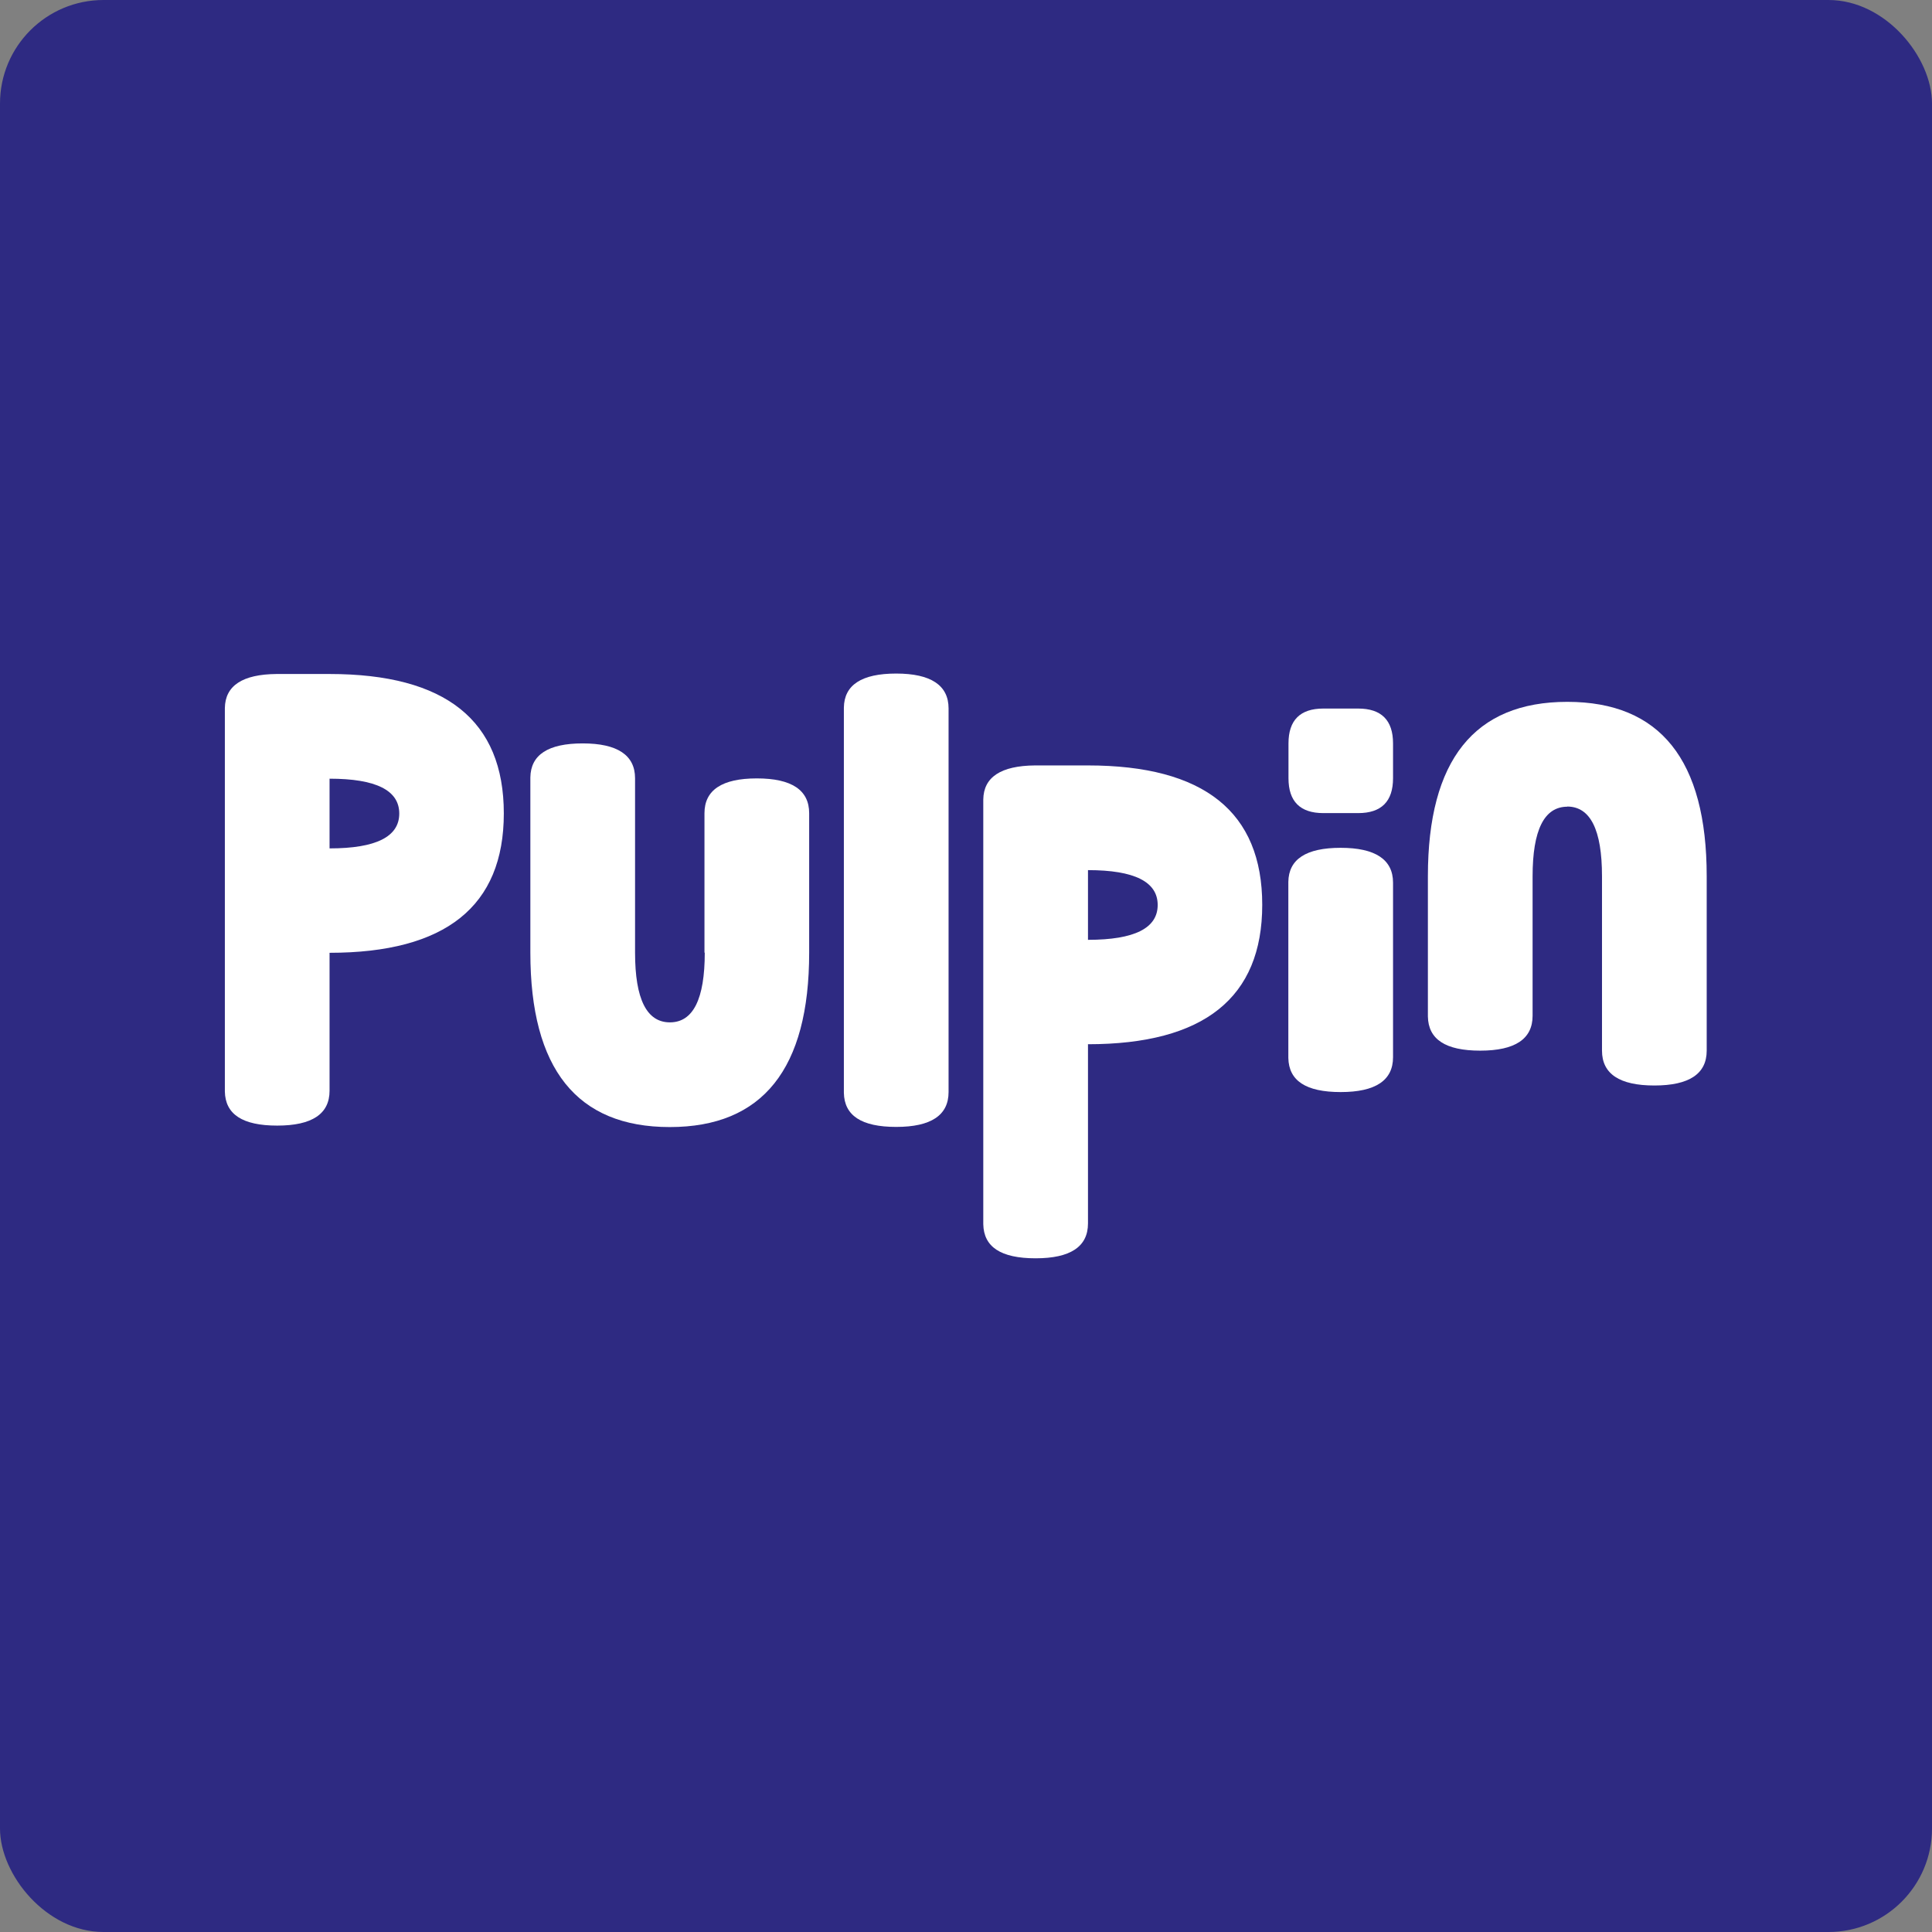 <?xml version="1.0" encoding="UTF-8"?>
<svg xmlns="http://www.w3.org/2000/svg" id="Capa_2" data-name="Capa 2" viewBox="0 0 132.49 132.49">
  <rect x="0" y="0" width="132.49" height="132.49" fill="#808080" stroke="none"/>
  <defs>
    <style>
      .cls-1 {
        fill: #2e2a82;
      }

      .cls-2, .cls-3 {
        fill: #fff;
      }

      .cls-3 {
        opacity: .31;
      }
    </style>
  </defs>
  <g id="Layer_1" data-name="Layer 1">
    <rect class="cls-1" width="132.49" height="132.49" rx="7.1" ry="7.1"></rect>
    <g>
      <g>
        <path class="cls-2" d="M22.6,65.36v9.44c0,1.59-1.2,2.39-3.59,2.39s-3.56-.78-3.59-2.34v-26.29c.02-1.54,1.21-2.32,3.55-2.34h3.62c7.97,0,11.96,3.19,11.96,9.56s-3.99,9.56-11.96,9.56Zm0-11.96v4.78c3.19,0,4.78-.8,4.78-2.39s-1.59-2.39-4.78-2.39Z"></path>
        <path class="cls-2" d="M48.31,65.33v-9.56c0-1.59,1.2-2.39,3.59-2.39s3.59,.8,3.59,2.39v9.56c0,7.97-3.19,11.96-9.56,11.96s-9.56-3.99-9.56-11.96v-12.01c.02-1.56,1.22-2.34,3.59-2.34s3.59,.8,3.59,2.39v11.96c0,3.19,.8,4.78,2.39,4.78s2.39-1.59,2.39-4.78Z"></path>
        <path class="cls-2" d="M65.05,74.89c0,1.59-1.2,2.39-3.59,2.39s-3.56-.78-3.59-2.34v-26.41c.02-1.56,1.22-2.34,3.59-2.34s3.59,.8,3.59,2.39v26.3Z"></path>
        <path class="cls-2" d="M74.61,71.63v12.27c0,1.59-1.2,2.39-3.59,2.39s-3.56-.78-3.59-2.34v-29.12c.02-1.54,1.21-2.32,3.55-2.34h3.62c7.97,0,11.96,3.19,11.96,9.56s-3.99,9.56-11.96,9.56Zm0-11.96v4.78c3.19,0,4.78-.8,4.78-2.39s-1.59-2.39-4.78-2.39Z"></path>
        <path class="cls-2" d="M88.36,50.98c0-1.59,.8-2.39,2.39-2.39h2.39c1.59,0,2.39,.8,2.39,2.39v2.39c0,1.59-.8,2.39-2.39,2.39h-2.39c-1.59,0-2.39-.8-2.39-2.39v-2.39Zm7.17,21.52c0,1.59-1.2,2.39-3.59,2.39s-3.56-.78-3.59-2.34v-12.07c.02-1.56,1.22-2.34,3.59-2.34s3.59,.8,3.59,2.39v11.96Z"></path>
        <path class="cls-2" d="M107.49,55.32c-1.59,0-2.39,1.59-2.39,4.78v9.56c0,1.59-1.2,2.39-3.59,2.39s-3.56-.78-3.59-2.34v-9.62c0-7.97,3.19-11.96,9.56-11.96s9.56,3.99,9.56,11.96v11.96c0,1.59-1.2,2.39-3.59,2.39s-3.59-.8-3.59-2.39v-11.96c0-3.19-.8-4.78-2.39-4.78Z"></path>
      </g>
      <g>
        <path class="cls-3" d="M27.75,55.45c.14,.29,.19,.62,.14,1-.17,1.29-1.34,2.05-3.48,2.29l-.03,.49c2.38-.19,3.67-.97,3.85-2.33,.08-.6-.08-1.08-.48-1.45Z"></path>
        <path class="cls-3" d="M79.66,61.65c.14,.29,.2,.63,.15,1.01-.17,1.3-1.33,2.07-3.48,2.31l-.03,.49c2.38-.19,3.67-.97,3.84-2.35,.08-.6-.09-1.09-.49-1.46Z"></path>
        <path class="cls-3" d="M17.01,50.41c.02-1.43,1.09-2.15,3.22-2.16h3.28c3.46,0,6.1,.68,7.9,2.04-1.78-1.85-4.69-2.78-8.74-2.78h-3.28c-2.12,.01-3.19,.73-3.22,2.16v24.33c.01,.84,.39,1.43,1.11,1.78-.17-.29-.26-.63-.27-1.03v-24.33Z"></path>
        <path class="cls-3" d="M47.38,71.25c1.38,0,2.14-1.84,2.14-4.17v-9.75c0-1.48,1.04-2.21,3.11-2.21,.86,0,1.54,.13,2.04,.38-.42-.75-1.37-1.13-2.85-1.13-2.07,0-3.11,.74-3.11,2.21v9.75c-.03,2.75-.59,4.38-2.06,4.49-.22,.02-.51,.02-.7-.06,.31,.39,.81,.49,1.42,.49Z"></path>
        <path class="cls-3" d="M37.7,54.81c.02-1.44,.96-2.16,2.83-2.16,.78,0,1.4,.13,1.86,.38-.39-.75-1.25-1.13-2.6-1.13-1.87,0-2.81,.72-2.83,2.16v11.12c0,4.67,1.01,7.86,3.03,9.57-1.53-1.83-2.29-4.77-2.29-8.83v-11.12Z"></path>
        <path class="cls-3" d="M59.25,50.39c.02-1.44,1.03-2.16,3.02-2.16,.84,0,1.5,.13,1.99,.38-.41-.75-1.33-1.13-2.77-1.13-1.99,0-3,.72-3.02,2.16v24.44c.01,.84,.36,1.43,1.03,1.78-.16-.29-.24-.63-.25-1.03v-24.44Z"></path>
        <path class="cls-3" d="M68.89,56.54c.02-1.43,1.09-2.15,3.22-2.16h3.28c3.46,0,6.1,.68,7.9,2.04-1.78-1.85-4.69-2.78-8.74-2.78h-3.28c-2.12,.01-3.19,.73-3.22,2.16v26.95c.01,.84,.39,1.43,1.11,1.78-.17-.29-.26-.63-.27-1.03v-26.95Z"></path>
        <path class="cls-3" d="M89.44,61.86c.02-1.39,1-2.09,2.93-2.09,.81,0,1.45,.12,1.92,.37-.4-.73-1.29-1.09-2.68-1.09-1.93,0-2.91,.7-2.93,2.09v10.79c.01,.81,.35,1.38,1,1.72-.15-.28-.24-.61-.24-1v-10.79Z"></path>
        <path class="cls-3" d="M89.11,53.74v-2.04c0-1.36,.66-2.04,1.98-2.04h1.98c.42,0,.77,.07,1.06,.21-.33-.34-.82-.51-1.49-.51h-1.98c-1.32,0-1.98,.68-1.98,2.04v2.04c0,.92,.31,1.53,.92,1.82-.33-.34-.49-.84-.49-1.51Z"></path>
        <path class="cls-3" d="M111.12,59.87c0-2.47-.76-3.84-1.67-4.24,.4,.73,.91,1.85,.91,3.5v12.29c0,.86,.34,1.47,1,1.83-.16-.3-.24-.66-.24-1.09v-12.29Z"></path>
        <path class="cls-3" d="M99.43,61.1c0-7.38,2.82-11.06,8.47-11.06,2.07,0,3.77,.5,5.08,1.49-1.4-1.49-3.36-2.24-5.9-2.24-5.65,0-8.47,3.69-8.47,11.06v8.9c.01,.84,.38,1.43,1.09,1.78-.17-.29-.26-.63-.26-1.03v-8.9Z"></path>
      </g>
    </g>
  </g>
</svg>
